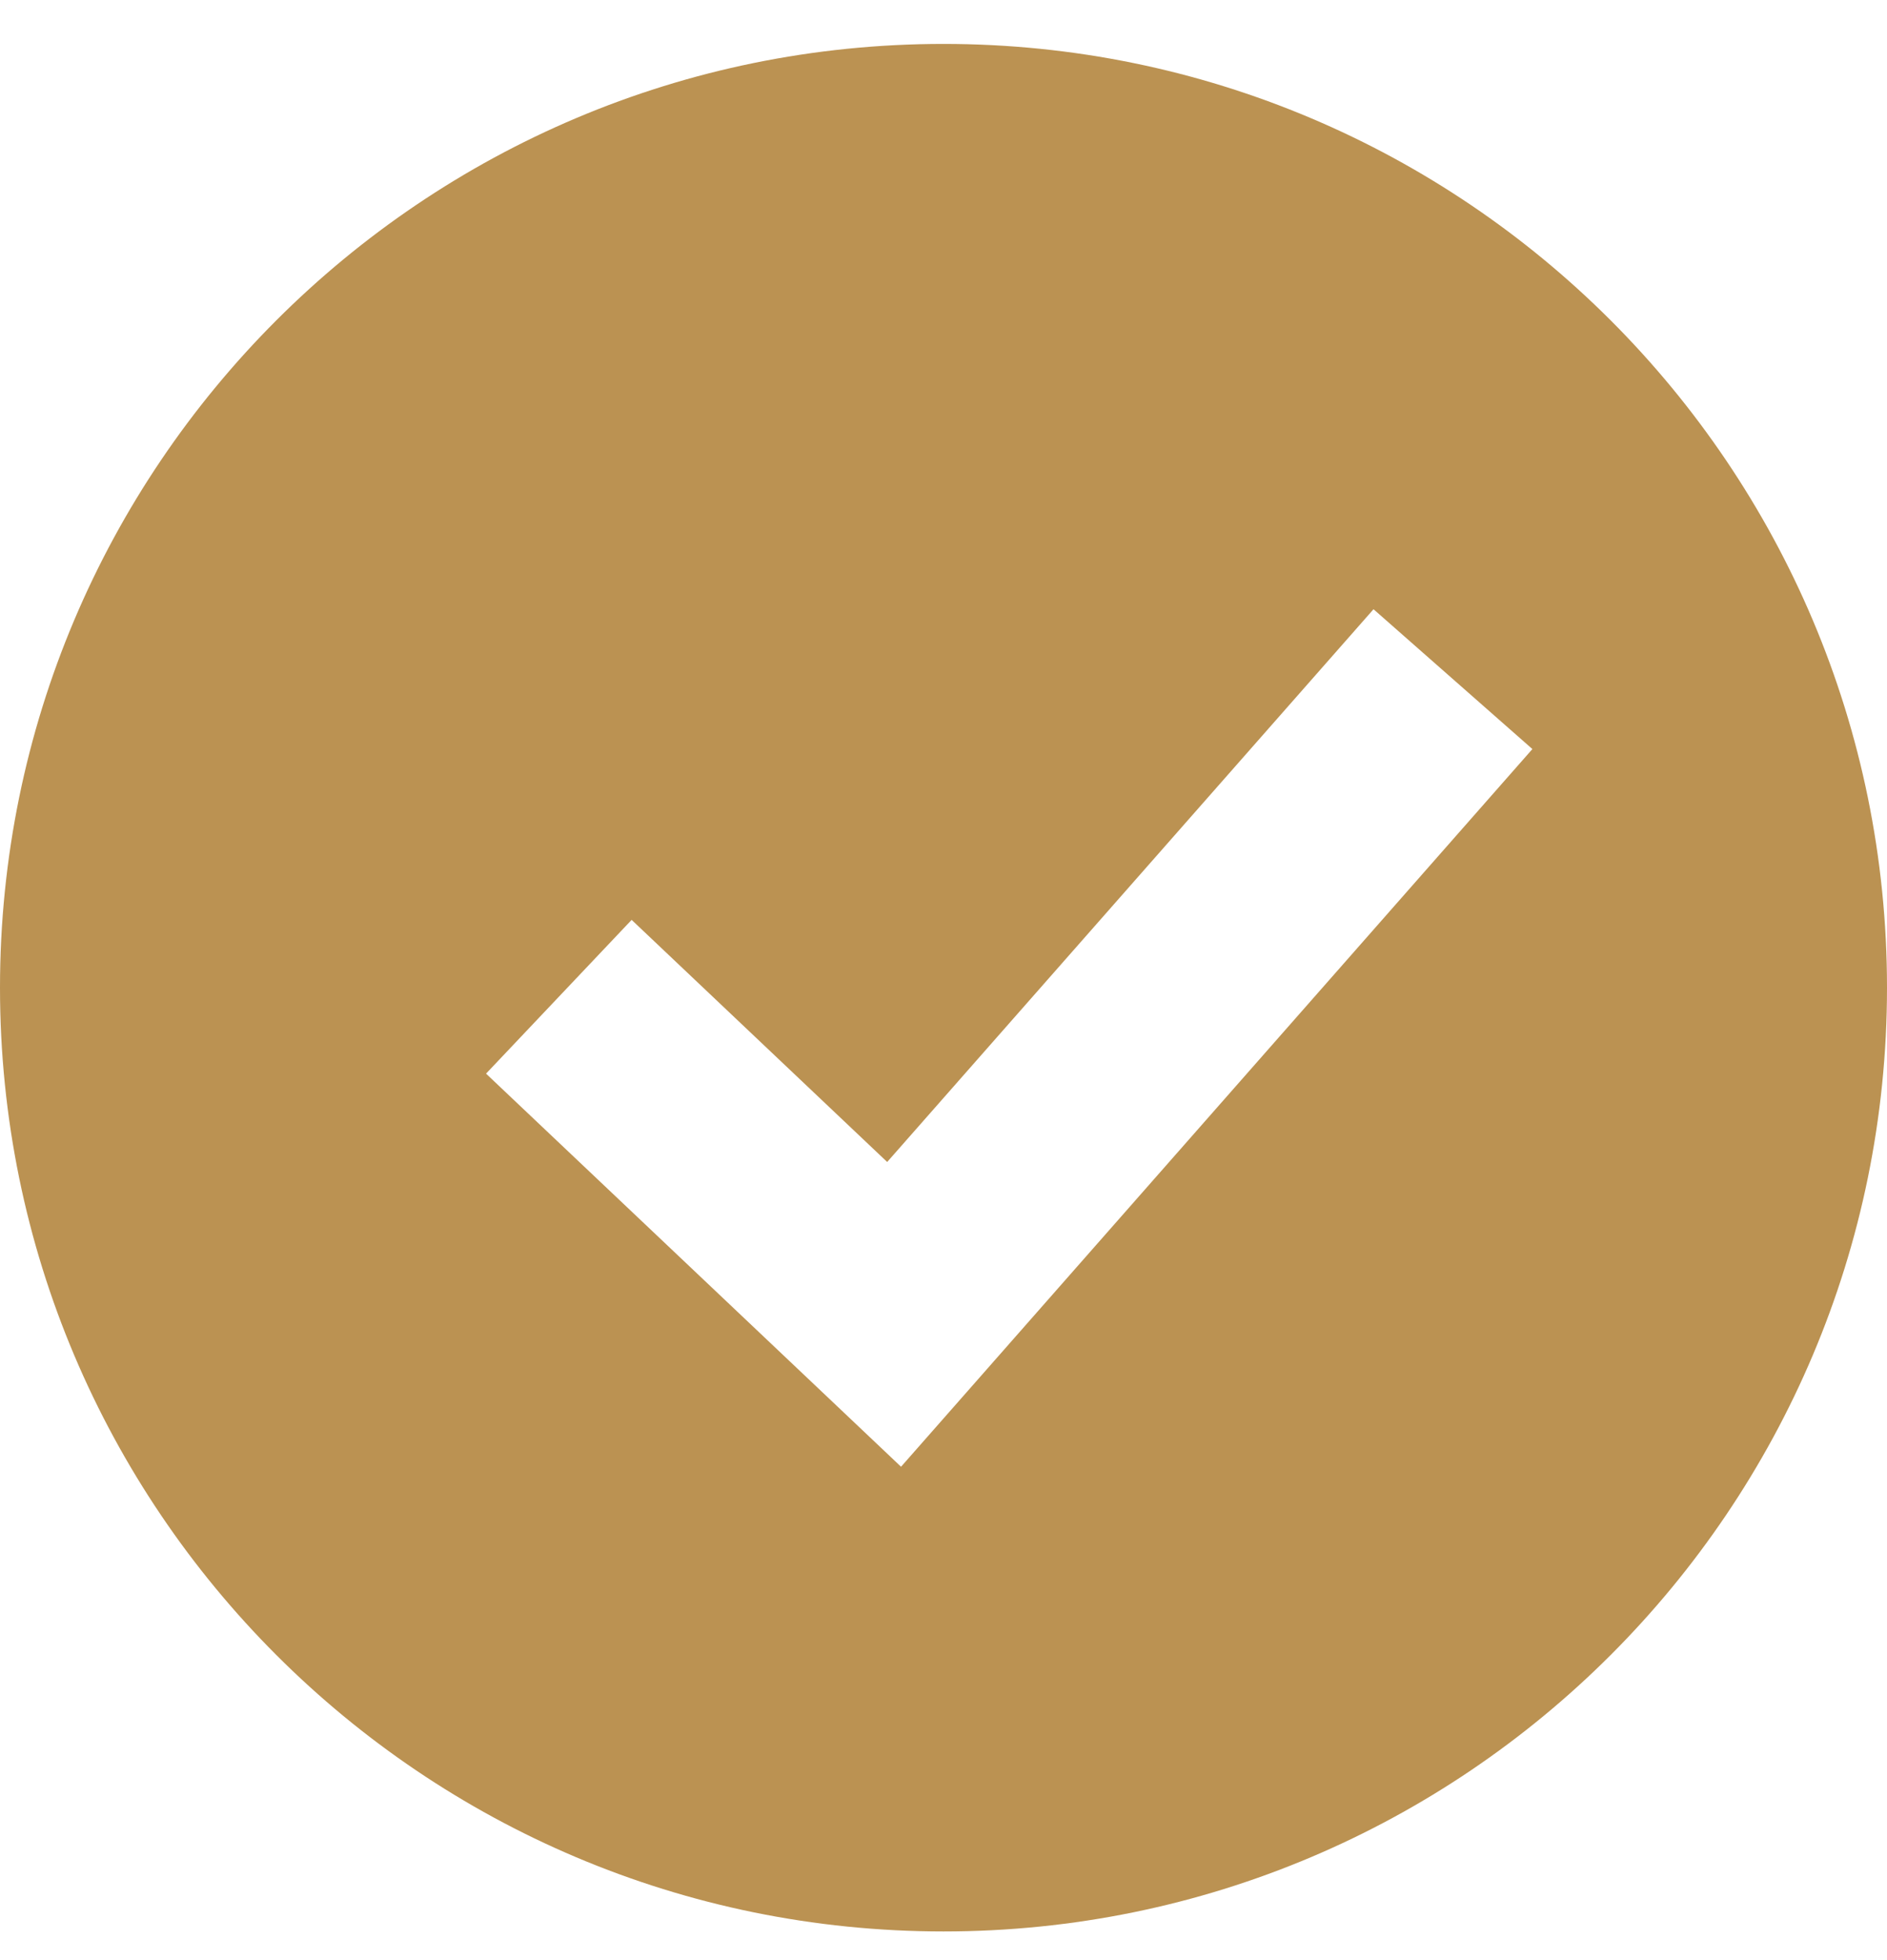 <svg width="26" height="27" viewBox="0 0 26 27" fill="none" xmlns="http://www.w3.org/2000/svg">
<path fill-rule="evenodd" clip-rule="evenodd" d="M13 26.605C20.18 26.605 26 20.785 26 13.605C26 6.425 20.18 0.605 13 0.605C5.82 0.605 0 6.425 0 13.605C0 20.785 5.82 26.605 13 26.605ZM13.415 19.068L21.114 10.318L18.925 8.392L12.224 16.006L8.703 12.671L6.697 14.789L11.317 19.164L12.415 20.204L13.415 19.068Z" fill="#BB9252"/>
</svg>
